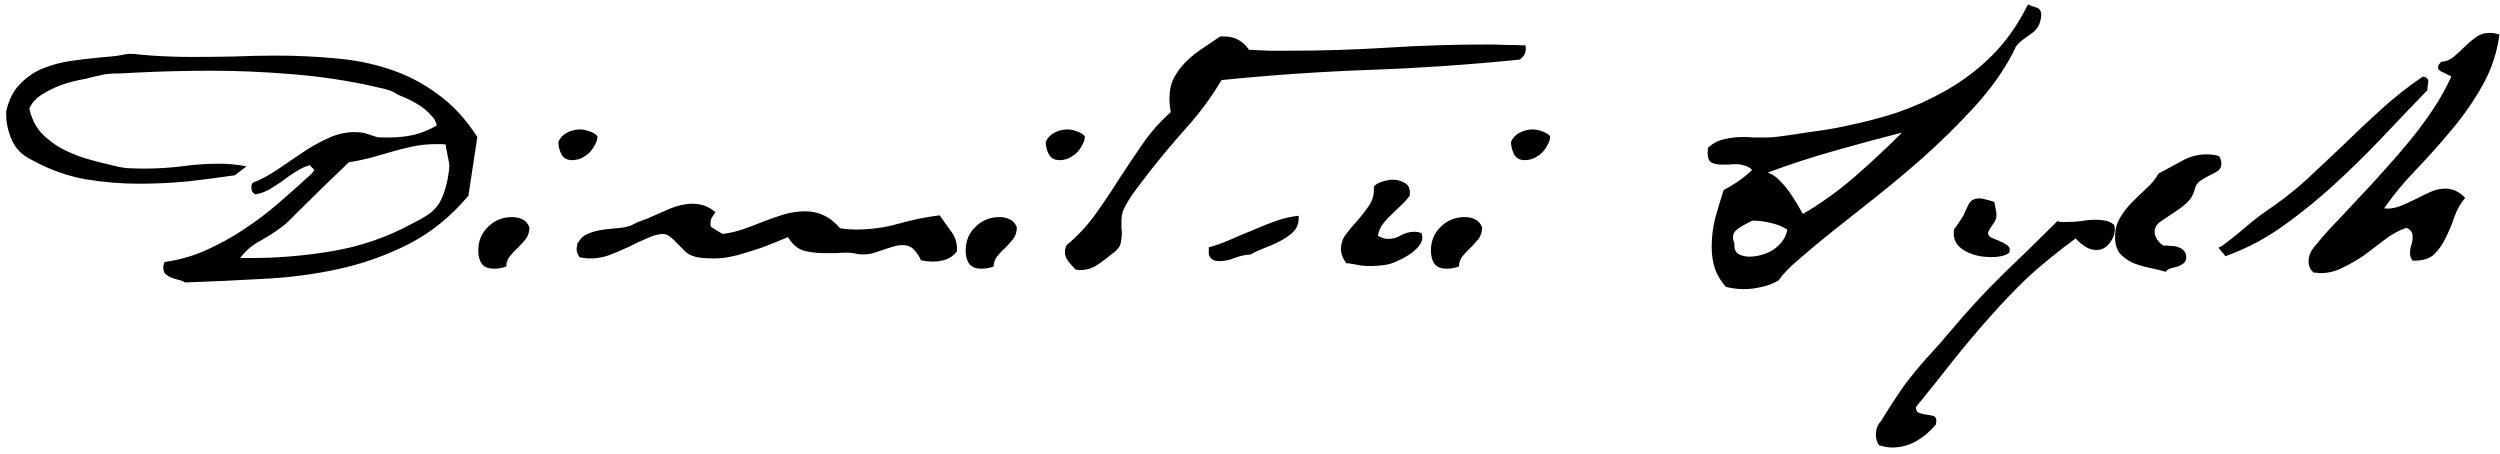 <svg width="281" height="51" viewBox="0 0 281 51" fill="none" xmlns="http://www.w3.org/2000/svg">
<path d="M50.5 18.55C50.5 18.517 50.483 18.4 50.45 18.2C50.417 17.967 50.367 17.717 50.3 17.45C50.267 17.183 50.217 16.933 50.15 16.7C50.117 16.467 50.1 16.317 50.1 16.25C49.9 16.217 49.7 16.2 49.5 16.2C49.333 16.2 49.15 16.2 48.95 16.2C48.117 16.2 47.283 16.283 46.45 16.45C45.65 16.617 44.85 16.817 44.05 17.05C43.25 17.283 42.433 17.517 41.6 17.75C40.8 17.95 40 18.117 39.2 18.25C37.233 20.117 35.317 21.983 33.45 23.85C33.117 24.183 32.8 24.5 32.5 24.8C32.233 25.067 31.917 25.333 31.55 25.6C30.783 26.167 29.967 26.683 29.1 27.15C28.267 27.617 27.567 28.233 27 29H28.25C31.35 29 34.433 28.733 37.5 28.2C40.6 27.667 43.533 26.65 46.3 25.15C46.633 24.983 46.95 24.817 47.25 24.65C47.517 24.483 47.767 24.333 48 24.2C48.267 24.033 48.483 23.867 48.65 23.7C48.95 23.433 49.217 23.1 49.45 22.7C49.683 22.267 49.867 21.817 50 21.35C50.167 20.85 50.283 20.367 50.35 19.9C50.45 19.4 50.5 18.95 50.5 18.55ZM52.65 22C50.65 24.367 48.4 26.183 45.9 27.45C43.4 28.717 40.767 29.65 38 30.25C35.233 30.85 32.383 31.217 29.45 31.35C26.517 31.517 23.633 31.65 20.8 31.75C20.6 31.617 20.35 31.517 20.05 31.45C19.783 31.383 19.517 31.3 19.25 31.2C19.017 31.1 18.8 30.967 18.6 30.8C18.433 30.633 18.35 30.367 18.35 30C18.35 29.933 18.367 29.85 18.4 29.75C18.467 29.55 18.5 29.45 18.5 29.45C20.167 29.217 21.733 28.767 23.2 28.1C24.7 27.433 26.117 26.65 27.45 25.75C28.817 24.85 30.117 23.867 31.35 22.8C32.617 21.7 33.85 20.6 35.05 19.5L35.1 19.45C35.1 19.417 35.133 19.367 35.2 19.3C35.233 19.233 35.283 19.183 35.35 19.15C35.283 19.083 35.217 19 35.15 18.9C35.083 18.833 35.017 18.783 34.95 18.75C34.917 18.683 34.883 18.617 34.85 18.55C34.283 18.717 33.75 18.967 33.25 19.3C32.75 19.6 32.267 19.933 31.8 20.3C31.333 20.633 30.85 20.95 30.35 21.25C29.85 21.55 29.3 21.75 28.7 21.85C28.4 21.717 28.25 21.45 28.25 21.05C28.25 20.883 28.3 20.717 28.4 20.55C29.333 20.183 30.267 19.683 31.2 19.05C32.133 18.417 33.067 17.783 34 17.15C34.933 16.517 35.883 15.983 36.85 15.55C37.817 15.083 38.817 14.85 39.85 14.85C40.417 14.85 40.833 14.9 41.1 15C41.4 15.1 41.817 15.233 42.35 15.4C42.45 15.433 42.683 15.45 43.05 15.45C43.417 15.45 43.667 15.45 43.8 15.45C44.733 15.45 45.65 15.35 46.55 15.15C47.45 14.917 48.3 14.567 49.1 14.1C49 13.633 48.75 13.217 48.35 12.85C47.983 12.45 47.583 12.117 47.15 11.85C46.65 11.517 46.083 11.217 45.45 10.95C45.183 10.85 44.917 10.733 44.65 10.6C44.417 10.433 44.167 10.3 43.9 10.2C43.433 10.033 42.917 9.9 42.35 9.8C41.817 9.667 41.3 9.55 40.8 9.45C37.967 8.883 35.133 8.5 32.3 8.3C29.467 8.067 26.6 7.95 23.7 7.95C22.333 7.95 20.967 7.967 19.6 8C18.267 8.033 16.9 8.083 15.5 8.15C14.967 8.183 14.333 8.217 13.6 8.25C12.867 8.25 12.25 8.283 11.75 8.35C11.583 8.383 11.383 8.433 11.15 8.5C10.917 8.533 10.683 8.583 10.45 8.65C10.183 8.717 9.917 8.783 9.65 8.85C8.683 9.017 7.767 9.25 6.9 9.55C6.167 9.817 5.45 10.167 4.75 10.6C4.05 11.033 3.567 11.567 3.3 12.2C3.533 13.267 3.967 14.167 4.6 14.9C5.267 15.6 6.017 16.183 6.85 16.65C7.717 17.117 8.633 17.5 9.6 17.8C10.6 18.1 11.567 18.35 12.5 18.55C13.1 18.717 13.7 18.833 14.3 18.9C14.933 18.933 15.567 18.95 16.2 18.95C17.6 18.95 19 18.867 20.4 18.7C21.8 18.5 23.2 18.4 24.6 18.4C25.667 18.4 26.7 18.5 27.7 18.7L26.4 19.7C24.6 19.967 22.8 20.2 21 20.4C19.233 20.567 17.433 20.65 15.6 20.65C13.6 20.65 11.6 20.483 9.6 20.15C7.6 19.783 5.7 19.117 3.9 18.15C3.667 18.017 3.417 17.883 3.15 17.75C2.883 17.583 2.65 17.417 2.45 17.25C1.883 16.783 1.45 16.133 1.15 15.3C0.85 14.467 0.7 13.7 0.7 13V12.5C1 11.2 1.517 10.183 2.25 9.45C2.983 8.683 3.833 8.1 4.8 7.7C5.767 7.3 6.817 7.017 7.95 6.85C9.117 6.683 10.25 6.55 11.35 6.45C11.717 6.417 12.083 6.383 12.45 6.35C12.85 6.317 13.233 6.267 13.6 6.2C13.767 6.167 13.933 6.133 14.1 6.1C14.3 6.067 14.483 6.05 14.65 6.05C15.05 6.05 15.45 6.083 15.85 6.15C16.283 6.183 16.7 6.217 17.1 6.25C18.6 6.35 20.083 6.4 21.55 6.4C23.15 6.4 24.733 6.383 26.3 6.35C27.9 6.283 29.5 6.25 31.1 6.25C33.3 6.25 35.467 6.35 37.6 6.55C39.733 6.717 41.767 7.117 43.7 7.75C45.667 8.383 47.483 9.317 49.15 10.55C50.85 11.75 52.35 13.367 53.65 15.4L52.65 22ZM59.507 25.55C59.507 26.05 59.373 26.483 59.107 26.85C58.84 27.183 58.54 27.517 58.207 27.85C57.873 28.15 57.573 28.467 57.307 28.8C57.04 29.133 56.907 29.517 56.907 29.95C56.473 30.117 56.023 30.2 55.557 30.2C54.89 30.2 54.423 30.017 54.157 29.65C53.89 29.283 53.757 28.783 53.757 28.15C53.757 27.083 54.123 26.2 54.857 25.5C55.59 24.767 56.49 24.4 57.557 24.4C57.99 24.4 58.373 24.483 58.707 24.65C59.073 24.817 59.34 25.117 59.507 25.55ZM67.157 15.3C67.157 15.633 67.057 15.967 66.857 16.3C66.69 16.633 66.473 16.933 66.207 17.2C65.94 17.433 65.64 17.633 65.307 17.8C64.973 17.933 64.64 18 64.307 18C63.74 18 63.34 17.783 63.107 17.35C62.873 16.883 62.757 16.417 62.757 15.95C62.957 15.483 63.29 15.133 63.757 14.9C64.223 14.667 64.69 14.55 65.157 14.55C65.523 14.55 65.873 14.617 66.207 14.75C66.573 14.85 66.89 15.033 67.157 15.3ZM107.563 28.25C107.229 28.683 106.829 28.983 106.363 29.15C105.896 29.317 105.413 29.4 104.913 29.4C104.413 29.4 103.946 29.35 103.513 29.25C103.313 28.783 103.046 28.383 102.713 28.05C102.413 27.717 101.979 27.55 101.413 27.55C101.046 27.55 100.679 27.617 100.313 27.75C99.946 27.85 99.579 27.967 99.213 28.1C98.879 28.2 98.529 28.317 98.162 28.45C97.796 28.55 97.412 28.6 97.013 28.6C96.713 28.6 96.429 28.567 96.162 28.5C95.896 28.433 95.596 28.4 95.263 28.4C94.796 28.4 94.346 28.417 93.912 28.45C93.513 28.45 93.079 28.45 92.612 28.45C91.746 28.45 90.963 28.35 90.263 28.15C89.596 27.917 89.029 27.417 88.562 26.65C87.562 27.083 86.562 27.483 85.562 27.85C84.696 28.15 83.779 28.433 82.812 28.7C81.879 28.933 81.046 29.05 80.312 29.05C79.912 29.05 79.479 29.033 79.013 29C78.579 28.967 78.179 28.883 77.812 28.75C77.513 28.65 77.229 28.467 76.963 28.2C76.696 27.933 76.429 27.667 76.162 27.4C75.896 27.1 75.629 26.85 75.362 26.65C75.096 26.417 74.829 26.3 74.562 26.3C74.029 26.3 73.446 26.45 72.812 26.75C72.179 27.017 71.496 27.333 70.763 27.7C70.062 28.033 69.329 28.35 68.562 28.65C67.829 28.917 67.096 29.05 66.362 29.05C65.963 29.05 65.546 29 65.112 28.9C65.046 28.767 64.979 28.633 64.912 28.5C64.846 28.333 64.812 28.167 64.812 28C64.812 27.9 64.829 27.783 64.862 27.65C64.862 27.483 64.896 27.367 64.963 27.3C65.196 26.867 65.513 26.55 65.912 26.35C66.346 26.15 66.812 26 67.312 25.9C67.812 25.8 68.312 25.733 68.812 25.7C69.312 25.667 69.763 25.617 70.162 25.55C70.463 25.483 70.713 25.417 70.912 25.35C71.112 25.25 71.346 25.133 71.612 25C71.846 24.9 72.062 24.817 72.263 24.75C72.496 24.683 72.713 24.6 72.912 24.5C73.679 24.167 74.479 23.817 75.312 23.45C76.179 23.083 77.029 22.9 77.862 22.9C78.829 22.9 79.679 23.217 80.412 23.85C80.279 24.05 80.146 24.25 80.013 24.45C79.912 24.617 79.862 24.833 79.862 25.1C79.862 25.167 79.862 25.233 79.862 25.3C79.896 25.367 79.912 25.433 79.912 25.5L81.213 26.3C82.013 26.2 82.796 26.017 83.562 25.75C84.329 25.483 85.079 25.2 85.812 24.9C86.579 24.6 87.346 24.333 88.112 24.1C88.912 23.867 89.713 23.75 90.513 23.75C92.046 23.75 93.346 24.383 94.412 25.65C95.013 25.75 95.629 25.8 96.263 25.8C97.862 25.8 99.429 25.583 100.963 25.15C102.496 24.717 104.046 24.4 105.613 24.2C106.013 24.767 106.429 25.35 106.863 25.95C107.329 26.55 107.563 27.217 107.563 27.95V28.25ZM114.292 25.55C114.292 26.05 114.158 26.483 113.892 26.85C113.625 27.183 113.325 27.517 112.992 27.85C112.658 28.15 112.358 28.467 112.092 28.8C111.825 29.133 111.692 29.517 111.692 29.95C111.258 30.117 110.808 30.2 110.342 30.2C109.675 30.2 109.208 30.017 108.942 29.65C108.675 29.283 108.542 28.783 108.542 28.15C108.542 27.083 108.908 26.2 109.642 25.5C110.375 24.767 111.275 24.4 112.342 24.4C112.775 24.4 113.158 24.483 113.492 24.65C113.858 24.817 114.125 25.117 114.292 25.55ZM121.942 15.3C121.942 15.633 121.842 15.967 121.642 16.3C121.475 16.633 121.258 16.933 120.992 17.2C120.725 17.433 120.425 17.633 120.092 17.8C119.758 17.933 119.425 18 119.092 18C118.525 18 118.125 17.783 117.892 17.35C117.658 16.883 117.542 16.417 117.542 15.95C117.742 15.483 118.075 15.133 118.542 14.9C119.008 14.667 119.475 14.55 119.942 14.55C120.308 14.55 120.658 14.617 120.992 14.75C121.358 14.85 121.675 15.033 121.942 15.3ZM171.498 5.45C171.498 5.983 171.264 6.4 170.798 6.7C165.198 7.267 159.614 7.65 154.048 7.85C148.481 8.05 142.898 8.433 137.298 9C136.198 10.867 134.914 12.617 133.448 14.25C132.014 15.85 130.614 17.517 129.248 19.25C128.781 19.85 128.248 20.55 127.648 21.35C127.048 22.15 126.581 22.917 126.248 23.65C126.114 23.95 126.048 24.417 126.048 25.05C126.048 25.25 126.048 25.45 126.048 25.65C126.081 25.817 126.098 25.983 126.098 26.15C126.098 26.483 126.064 26.817 125.998 27.15C125.964 27.483 125.831 27.767 125.598 28C125.498 28.133 125.381 28.25 125.248 28.35C125.148 28.417 125.031 28.5 124.898 28.6C124.398 29.033 123.864 29.433 123.298 29.8C122.731 30.167 122.114 30.35 121.448 30.35C121.181 30.35 120.998 30.333 120.898 30.3C120.631 30.033 120.364 29.733 120.098 29.4C119.831 29.067 119.698 28.7 119.698 28.3C119.698 28.067 119.764 27.817 119.898 27.55C121.131 26.517 122.214 25.35 123.148 24.05C124.081 22.75 124.964 21.433 125.798 20.1C126.664 18.767 127.548 17.45 128.448 16.15C129.348 14.85 130.398 13.667 131.598 12.6C131.498 12.1 131.448 11.583 131.448 11.05C131.448 10.183 131.614 9.417 131.948 8.75C132.314 8.083 132.764 7.483 133.298 6.95C133.864 6.383 134.481 5.883 135.148 5.45C135.848 4.983 136.514 4.533 137.148 4.1H137.648C138.781 4.1 139.698 4.6 140.398 5.6C141.164 5.633 141.914 5.667 142.648 5.7C143.414 5.7 144.181 5.7 144.948 5.7C148.681 5.7 152.381 5.583 156.048 5.35C159.748 5.117 163.464 5 167.198 5C167.898 5 168.598 5.017 169.298 5.05C170.031 5.05 170.748 5.067 171.448 5.1C171.481 5.167 171.498 5.283 171.498 5.45ZM145.969 24.55C145.969 25.15 145.769 25.65 145.369 26.05C144.969 26.45 144.469 26.8 143.869 27.1C143.302 27.4 142.702 27.667 142.069 27.9C141.469 28.133 140.969 28.367 140.569 28.6C139.969 28.633 139.369 28.767 138.769 29C138.202 29.233 137.619 29.35 137.019 29.35C136.419 29.35 136.036 29.1 135.869 28.6V27.8C136.736 27.567 137.569 27.267 138.369 26.9C139.202 26.533 140.036 26.183 140.869 25.85C141.702 25.483 142.536 25.15 143.369 24.85C144.202 24.55 145.069 24.35 145.969 24.25V24.55ZM159.869 26.7C159.869 27 159.752 27.3 159.519 27.6C159.319 27.867 159.052 28.133 158.719 28.4C158.386 28.633 158.036 28.85 157.669 29.05C157.336 29.217 157.052 29.35 156.819 29.45C156.452 29.617 156.019 29.733 155.519 29.8C155.019 29.867 154.552 29.9 154.119 29.9C153.752 29.9 153.386 29.883 153.019 29.85C152.652 29.783 152.286 29.717 151.919 29.65C151.886 29.65 151.852 29.65 151.819 29.65C151.786 29.617 151.719 29.6 151.619 29.6H151.319C150.919 29.033 150.719 28.5 150.719 28C150.719 27.4 150.902 26.85 151.269 26.35C151.669 25.817 152.102 25.3 152.569 24.8C153.036 24.267 153.452 23.733 153.819 23.2C154.219 22.633 154.419 22.017 154.419 21.35V20.95C154.686 20.683 155.019 20.5 155.419 20.4C155.819 20.267 156.202 20.2 156.569 20.2C157.036 20.2 157.469 20.317 157.869 20.55C158.269 20.75 158.469 21.117 158.469 21.65V21.95C158.202 22.35 157.886 22.717 157.519 23.05C157.152 23.383 156.786 23.733 156.419 24.1C156.052 24.433 155.719 24.8 155.419 25.2C155.152 25.567 154.969 26 154.869 26.5C155.069 26.6 155.252 26.683 155.419 26.75C155.619 26.817 155.836 26.85 156.069 26.85C156.569 26.85 157.036 26.717 157.469 26.45C157.936 26.183 158.452 26.05 159.019 26.05C159.252 26.05 159.502 26.1 159.769 26.2C159.836 26.4 159.869 26.567 159.869 26.7ZM166.587 25.55C166.587 26.05 166.453 26.483 166.187 26.85C165.92 27.183 165.62 27.517 165.287 27.85C164.953 28.15 164.653 28.467 164.387 28.8C164.12 29.133 163.987 29.517 163.987 29.95C163.553 30.117 163.103 30.2 162.637 30.2C161.97 30.2 161.503 30.017 161.237 29.65C160.97 29.283 160.837 28.783 160.837 28.15C160.837 27.083 161.203 26.2 161.937 25.5C162.67 24.767 163.57 24.4 164.637 24.4C165.07 24.4 165.453 24.483 165.787 24.65C166.153 24.817 166.42 25.117 166.587 25.55ZM174.237 15.3C174.237 15.633 174.137 15.967 173.937 16.3C173.77 16.633 173.553 16.933 173.287 17.2C173.02 17.433 172.72 17.633 172.387 17.8C172.053 17.933 171.72 18 171.387 18C170.82 18 170.42 17.783 170.187 17.35C169.953 16.883 169.837 16.417 169.837 15.95C170.037 15.483 170.37 15.133 170.837 14.9C171.303 14.667 171.77 14.55 172.237 14.55C172.603 14.55 172.953 14.617 173.287 14.75C173.653 14.85 173.97 15.033 174.237 15.3ZM200.891 25.8C200.291 25.433 199.658 25.183 198.991 25.05C198.358 24.883 197.675 24.8 196.941 24.8C196.775 24.9 196.558 25.017 196.291 25.15C196.058 25.25 195.825 25.383 195.591 25.55C195.358 25.683 195.158 25.85 194.991 26.05C194.858 26.217 194.791 26.417 194.791 26.65C194.791 26.883 194.841 27.1 194.941 27.3V27.6C194.941 28.067 195.125 28.4 195.491 28.6C195.858 28.767 196.241 28.85 196.641 28.85C197.075 28.85 197.525 28.783 197.991 28.65C198.491 28.517 198.941 28.317 199.341 28.05C199.741 27.783 200.075 27.467 200.341 27.1C200.641 26.7 200.825 26.267 200.891 25.8ZM213.791 14.9C211.425 15.5 208.891 16.183 206.191 16.95C203.491 17.717 200.991 18.533 198.691 19.4C199.158 19.533 199.625 19.85 200.091 20.35C200.558 20.817 200.975 21.333 201.341 21.9C201.775 22.533 202.208 23.25 202.641 24.05C204.741 22.817 206.691 21.417 208.491 19.85C210.325 18.25 212.091 16.6 213.791 14.9ZM229.441 1.75C229.375 2.317 229.241 2.75 229.041 3.05C228.841 3.35 228.591 3.6 228.291 3.8C228.025 4 227.725 4.217 227.391 4.45C227.091 4.65 226.808 4.933 226.541 5.3C226.541 5.333 226.525 5.383 226.491 5.45C226.458 5.517 226.425 5.583 226.391 5.65C226.358 5.717 226.308 5.817 226.241 5.95C225.175 8.017 223.725 10.05 221.891 12.05C220.091 14.017 218.141 15.933 216.041 17.8C214.341 19.3 212.608 20.75 210.841 22.15C209.108 23.517 207.508 24.783 206.041 25.95C204.575 27.117 203.291 28.183 202.191 29.15C201.091 30.083 200.341 30.867 199.941 31.5C199.341 31.867 198.691 32.117 197.991 32.25C197.325 32.417 196.658 32.5 195.991 32.5C195.391 32.5 194.725 32.417 193.991 32.25C193.425 31.617 193.008 30.917 192.741 30.15C192.508 29.383 192.391 28.583 192.391 27.75C192.391 26.65 192.525 25.567 192.791 24.5C193.091 23.433 193.408 22.383 193.741 21.35C194.975 20.717 196.041 19.967 196.941 19.1C196.675 18.833 196.375 18.667 196.041 18.6C195.741 18.5 195.425 18.45 195.091 18.45C194.825 18.45 194.558 18.467 194.291 18.5C194.058 18.5 193.808 18.5 193.541 18.5C193.041 18.5 192.641 18.417 192.341 18.25C192.075 18.083 191.941 17.717 191.941 17.15C191.941 16.917 191.958 16.733 191.991 16.6C192.525 16.1 193.125 15.783 193.791 15.65C194.458 15.483 195.141 15.4 195.841 15.4C196.308 15.4 196.758 15.417 197.191 15.45C197.625 15.45 198.075 15.45 198.541 15.45C199.041 15.45 199.508 15.417 199.941 15.35C200.408 15.283 200.891 15.217 201.391 15.15C202.425 14.983 203.441 14.833 204.441 14.7C205.441 14.567 206.458 14.383 207.491 14.15C209.491 13.75 211.408 13.25 213.241 12.65C215.075 12.017 216.825 11.233 218.491 10.3C220.491 9.2 222.291 7.85 223.891 6.25C225.491 4.65 226.841 2.733 227.941 0.5C228.241 0.633 228.558 0.75 228.891 0.85C229.258 0.95 229.441 1.25 229.441 1.75ZM237.702 25.75C237.702 26.317 237.502 26.85 237.102 27.35C236.702 27.85 236.218 28.1 235.652 28.1C235.185 28.1 234.752 27.967 234.352 27.7C233.952 27.433 233.602 27.133 233.302 26.8C231.302 28.267 229.518 29.717 227.952 31.15C226.418 32.617 224.952 34.15 223.552 35.75C222.185 37.283 220.852 38.867 219.552 40.5C218.252 42.167 216.852 43.917 215.352 45.75C215.352 46.117 215.468 46.333 215.702 46.4C215.935 46.5 216.202 46.567 216.502 46.6C216.802 46.633 217.068 46.683 217.302 46.75C217.535 46.817 217.652 47.017 217.652 47.35C217.652 47.417 217.635 47.467 217.602 47.5C217.602 47.567 217.602 47.633 217.602 47.7C217.002 48.433 216.285 49.05 215.452 49.55C214.585 50.05 213.668 50.3 212.702 50.3C212.268 50.3 211.768 50.217 211.202 50.05C210.968 49.717 210.852 49.317 210.852 48.85C210.852 48.217 211.052 47.7 211.452 47.3C211.852 46.633 212.268 45.967 212.702 45.3C213.135 44.633 213.585 43.967 214.052 43.3C214.852 42.233 215.702 41.2 216.602 40.2C217.502 39.233 218.385 38.233 219.252 37.2C221.118 34.967 223.068 32.85 225.102 30.85C227.168 28.883 229.218 26.883 231.252 24.85C231.418 24.917 231.585 24.95 231.752 24.95C231.952 24.95 232.135 24.95 232.302 24.95C232.868 24.95 233.418 24.917 233.952 24.85C234.485 24.75 235.035 24.7 235.602 24.7C235.968 24.7 236.318 24.733 236.652 24.8C236.985 24.867 237.302 25.017 237.602 25.25C237.668 25.35 237.702 25.517 237.702 25.75ZM225.902 28.1C225.902 28.167 225.885 28.217 225.852 28.25C225.852 28.283 225.852 28.333 225.852 28.4C225.585 28.6 225.268 28.733 224.902 28.8C224.568 28.867 224.235 28.9 223.902 28.9C223.502 28.9 223.052 28.867 222.552 28.8C222.052 28.7 221.585 28.55 221.152 28.35C220.718 28.15 220.352 27.883 220.052 27.55C219.752 27.183 219.602 26.75 219.602 26.25C219.602 26.05 219.618 25.883 219.652 25.75C219.852 25.517 220.018 25.283 220.152 25.05C220.318 24.817 220.485 24.567 220.652 24.3C220.852 23.867 221.052 23.433 221.252 23C221.485 22.533 221.885 22.3 222.452 22.3C222.718 22.3 223.002 22.35 223.302 22.45C223.602 22.517 223.885 22.6 224.152 22.7C224.218 22.933 224.268 23.183 224.302 23.45C224.368 23.683 224.402 23.933 224.402 24.2C224.402 24.533 224.285 24.85 224.052 25.15C223.818 25.45 223.618 25.783 223.452 26.15C223.452 26.383 223.568 26.567 223.802 26.7C224.068 26.8 224.352 26.917 224.652 27.05C224.985 27.183 225.268 27.333 225.502 27.5C225.768 27.633 225.902 27.833 225.902 28.1ZM249.682 18.4C249.682 18.767 249.532 19.05 249.232 19.25C248.965 19.417 248.648 19.583 248.282 19.75C247.948 19.917 247.615 20.117 247.282 20.35C246.982 20.55 246.782 20.867 246.682 21.3C246.515 21.933 246.182 22.467 245.682 22.9C245.215 23.3 244.715 23.667 244.182 24C243.682 24.333 243.215 24.65 242.782 24.95C242.382 25.25 242.182 25.617 242.182 26.05C242.182 26.35 242.282 26.65 242.482 26.95C242.682 27.217 242.898 27.433 243.132 27.6H243.332C243.565 27.6 243.815 27.617 244.082 27.65C244.382 27.65 244.648 27.7 244.882 27.8C245.115 27.867 245.315 28 245.482 28.2C245.648 28.367 245.732 28.6 245.732 28.9C245.732 29.2 245.632 29.433 245.432 29.6C245.265 29.733 245.048 29.85 244.782 29.95C244.548 30.017 244.298 30.083 244.032 30.15C243.765 30.217 243.565 30.35 243.432 30.55C242.865 30.383 242.248 30.233 241.582 30.1C240.948 29.967 240.332 29.783 239.732 29.55C239.165 29.283 238.682 28.933 238.282 28.5C237.915 28.033 237.732 27.417 237.732 26.65C237.732 25.817 237.915 25.1 238.282 24.5C238.648 23.867 239.098 23.283 239.632 22.75C240.165 22.217 240.698 21.7 241.232 21.2C241.798 20.7 242.265 20.133 242.632 19.5C243.498 19.033 244.365 18.567 245.232 18.1C246.098 17.6 247.032 17.35 248.032 17.35C248.565 17.35 249.032 17.417 249.432 17.55C249.598 17.817 249.682 18.1 249.682 18.4ZM272.934 9.15C272.934 9.317 272.917 9.467 272.884 9.6C272.85 9.733 272.834 9.917 272.834 10.15C271.367 11.65 269.85 13.233 268.284 14.9C266.717 16.567 265.084 18.2 263.384 19.8C261.35 21.733 259.234 23.5 257.034 25.1C254.867 26.7 252.567 27.933 250.134 28.8C250.1 28.733 249.967 28.567 249.734 28.3C249.5 28.033 249.384 27.883 249.384 27.85C249.384 27.817 249.434 27.783 249.534 27.75C249.6 27.717 249.667 27.683 249.734 27.65L250.084 27.4C250.884 26.8 251.65 26.183 252.384 25.55C253.117 24.917 253.884 24.317 254.684 23.75C256.284 22.683 257.784 21.517 259.184 20.25C260.584 18.95 261.967 17.65 263.334 16.35C264.767 14.95 266.2 13.6 267.634 12.3C269.1 10.967 270.667 9.733 272.334 8.6C272.734 8.667 272.934 8.85 272.934 9.15ZM280.934 3.9C280.667 5.9 280.05 7.767 279.084 9.5C278.15 11.2 277.017 12.85 275.684 14.45C274.417 15.983 273.084 17.483 271.684 18.95C270.284 20.383 269.05 21.867 267.984 23.4C268.05 23.433 268.15 23.45 268.284 23.45C268.85 23.45 269.4 23.333 269.934 23.1C270.5 22.867 271.05 22.617 271.584 22.35C272.15 22.05 272.7 21.783 273.234 21.55C273.767 21.317 274.3 21.2 274.834 21.2C275.7 21.2 276.45 21.55 277.084 22.25C276.584 22.817 276.184 23.517 275.884 24.35C275.617 25.15 275.3 25.917 274.934 26.65C274.6 27.383 274.167 28.017 273.634 28.55C273.134 29.05 272.384 29.3 271.384 29.3H271.184C270.984 29.067 270.884 28.783 270.884 28.45C270.884 28.15 270.934 27.85 271.034 27.55C271.134 27.25 271.184 26.933 271.184 26.6C271.184 26.133 270.95 25.8 270.484 25.6C269.617 25.9 268.8 26.35 268.034 26.95C267.3 27.517 266.55 28.083 265.784 28.65C265.017 29.183 264.217 29.65 263.384 30.05C262.584 30.483 261.717 30.7 260.784 30.7C260.65 30.7 260.517 30.683 260.384 30.65C260.284 30.65 260.184 30.65 260.084 30.65C259.684 30.35 259.484 29.917 259.484 29.35C259.484 28.817 259.684 28.3 260.084 27.8C260.65 27.1 261.234 26.417 261.834 25.75C262.467 25.083 263.1 24.417 263.734 23.75L264.984 22.4C265.984 21.367 266.967 20.3 267.934 19.2C268.934 18.1 269.9 16.983 270.834 15.85C271.767 14.717 272.634 13.55 273.434 12.35C274.234 11.15 274.934 9.9 275.534 8.6C275.434 8.533 275.3 8.467 275.134 8.4C274.967 8.3 274.8 8.217 274.634 8.15C274.467 8.083 274.317 8 274.184 7.9C274.084 7.8 274.034 7.683 274.034 7.55C274.034 7.45 274.067 7.35 274.134 7.25C274.234 7.117 274.317 7.017 274.384 6.95C274.917 6.917 275.384 6.733 275.784 6.4C276.217 6.033 276.634 5.65 277.034 5.25C277.434 4.85 277.85 4.5 278.284 4.2C278.717 3.867 279.234 3.7 279.834 3.7C280.267 3.7 280.634 3.767 280.934 3.9Z" fill="black"/>
</svg>

